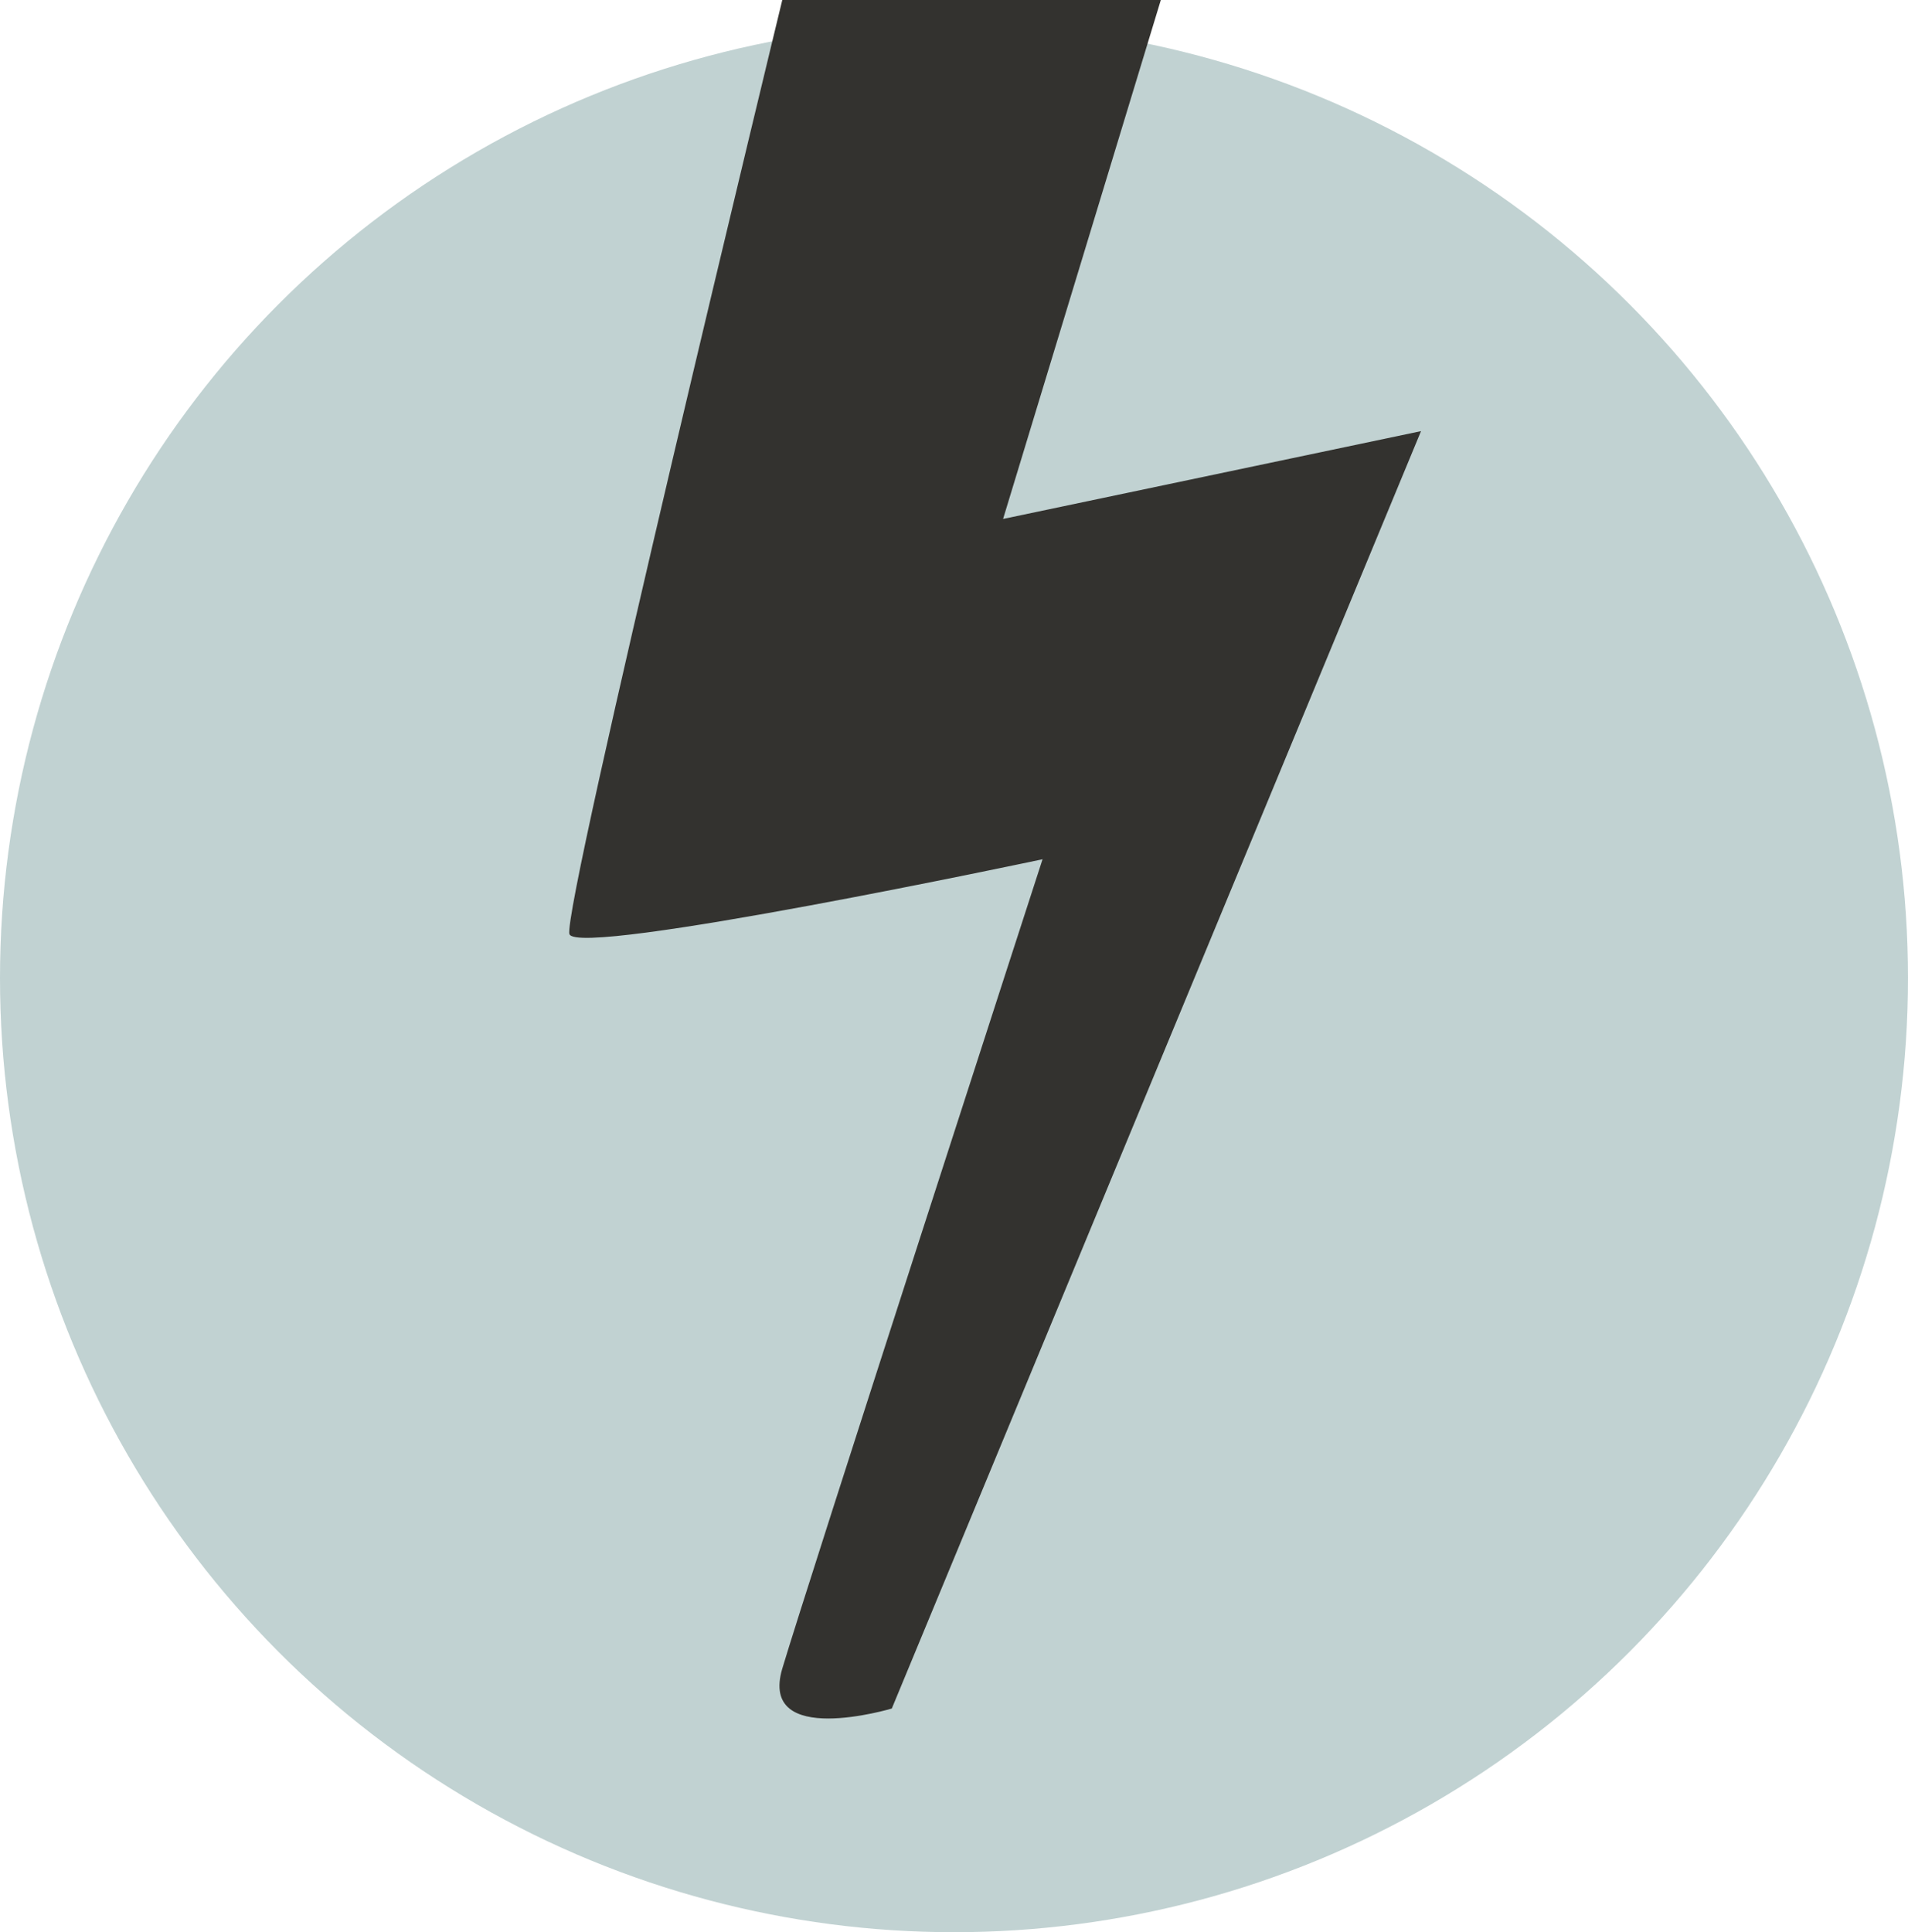 <svg xmlns="http://www.w3.org/2000/svg" width="35.49" height="35.933" viewBox="0 0 35.49 35.933">
  <g id="Groupe_325" data-name="Groupe 325" transform="translate(-1285.602 -1521.117)">
    <g id="Groupe_169" data-name="Groupe 169">
      <g id="Groupe_168" data-name="Groupe 168">
        <circle id="Ellipse_42" data-name="Ellipse 42" cx="17.745" cy="17.745" r="17.745" transform="translate(1285.602 1521.561)" fill="#c1d2d2"/>
      </g>
    </g>
    <path id="Tracé_107" data-name="Tracé 107" d="M1300.153,1521.117h7.041l-2.934,9.651,7.774-1.633-9.844,23.756s-2.477.742-2.037-.742,4.841-15.052,4.841-15.052-8.654,1.837-8.8,1.392S1300.153,1521.117,1300.153,1521.117Z" fill="#33322f"/>
  </g>
</svg>
